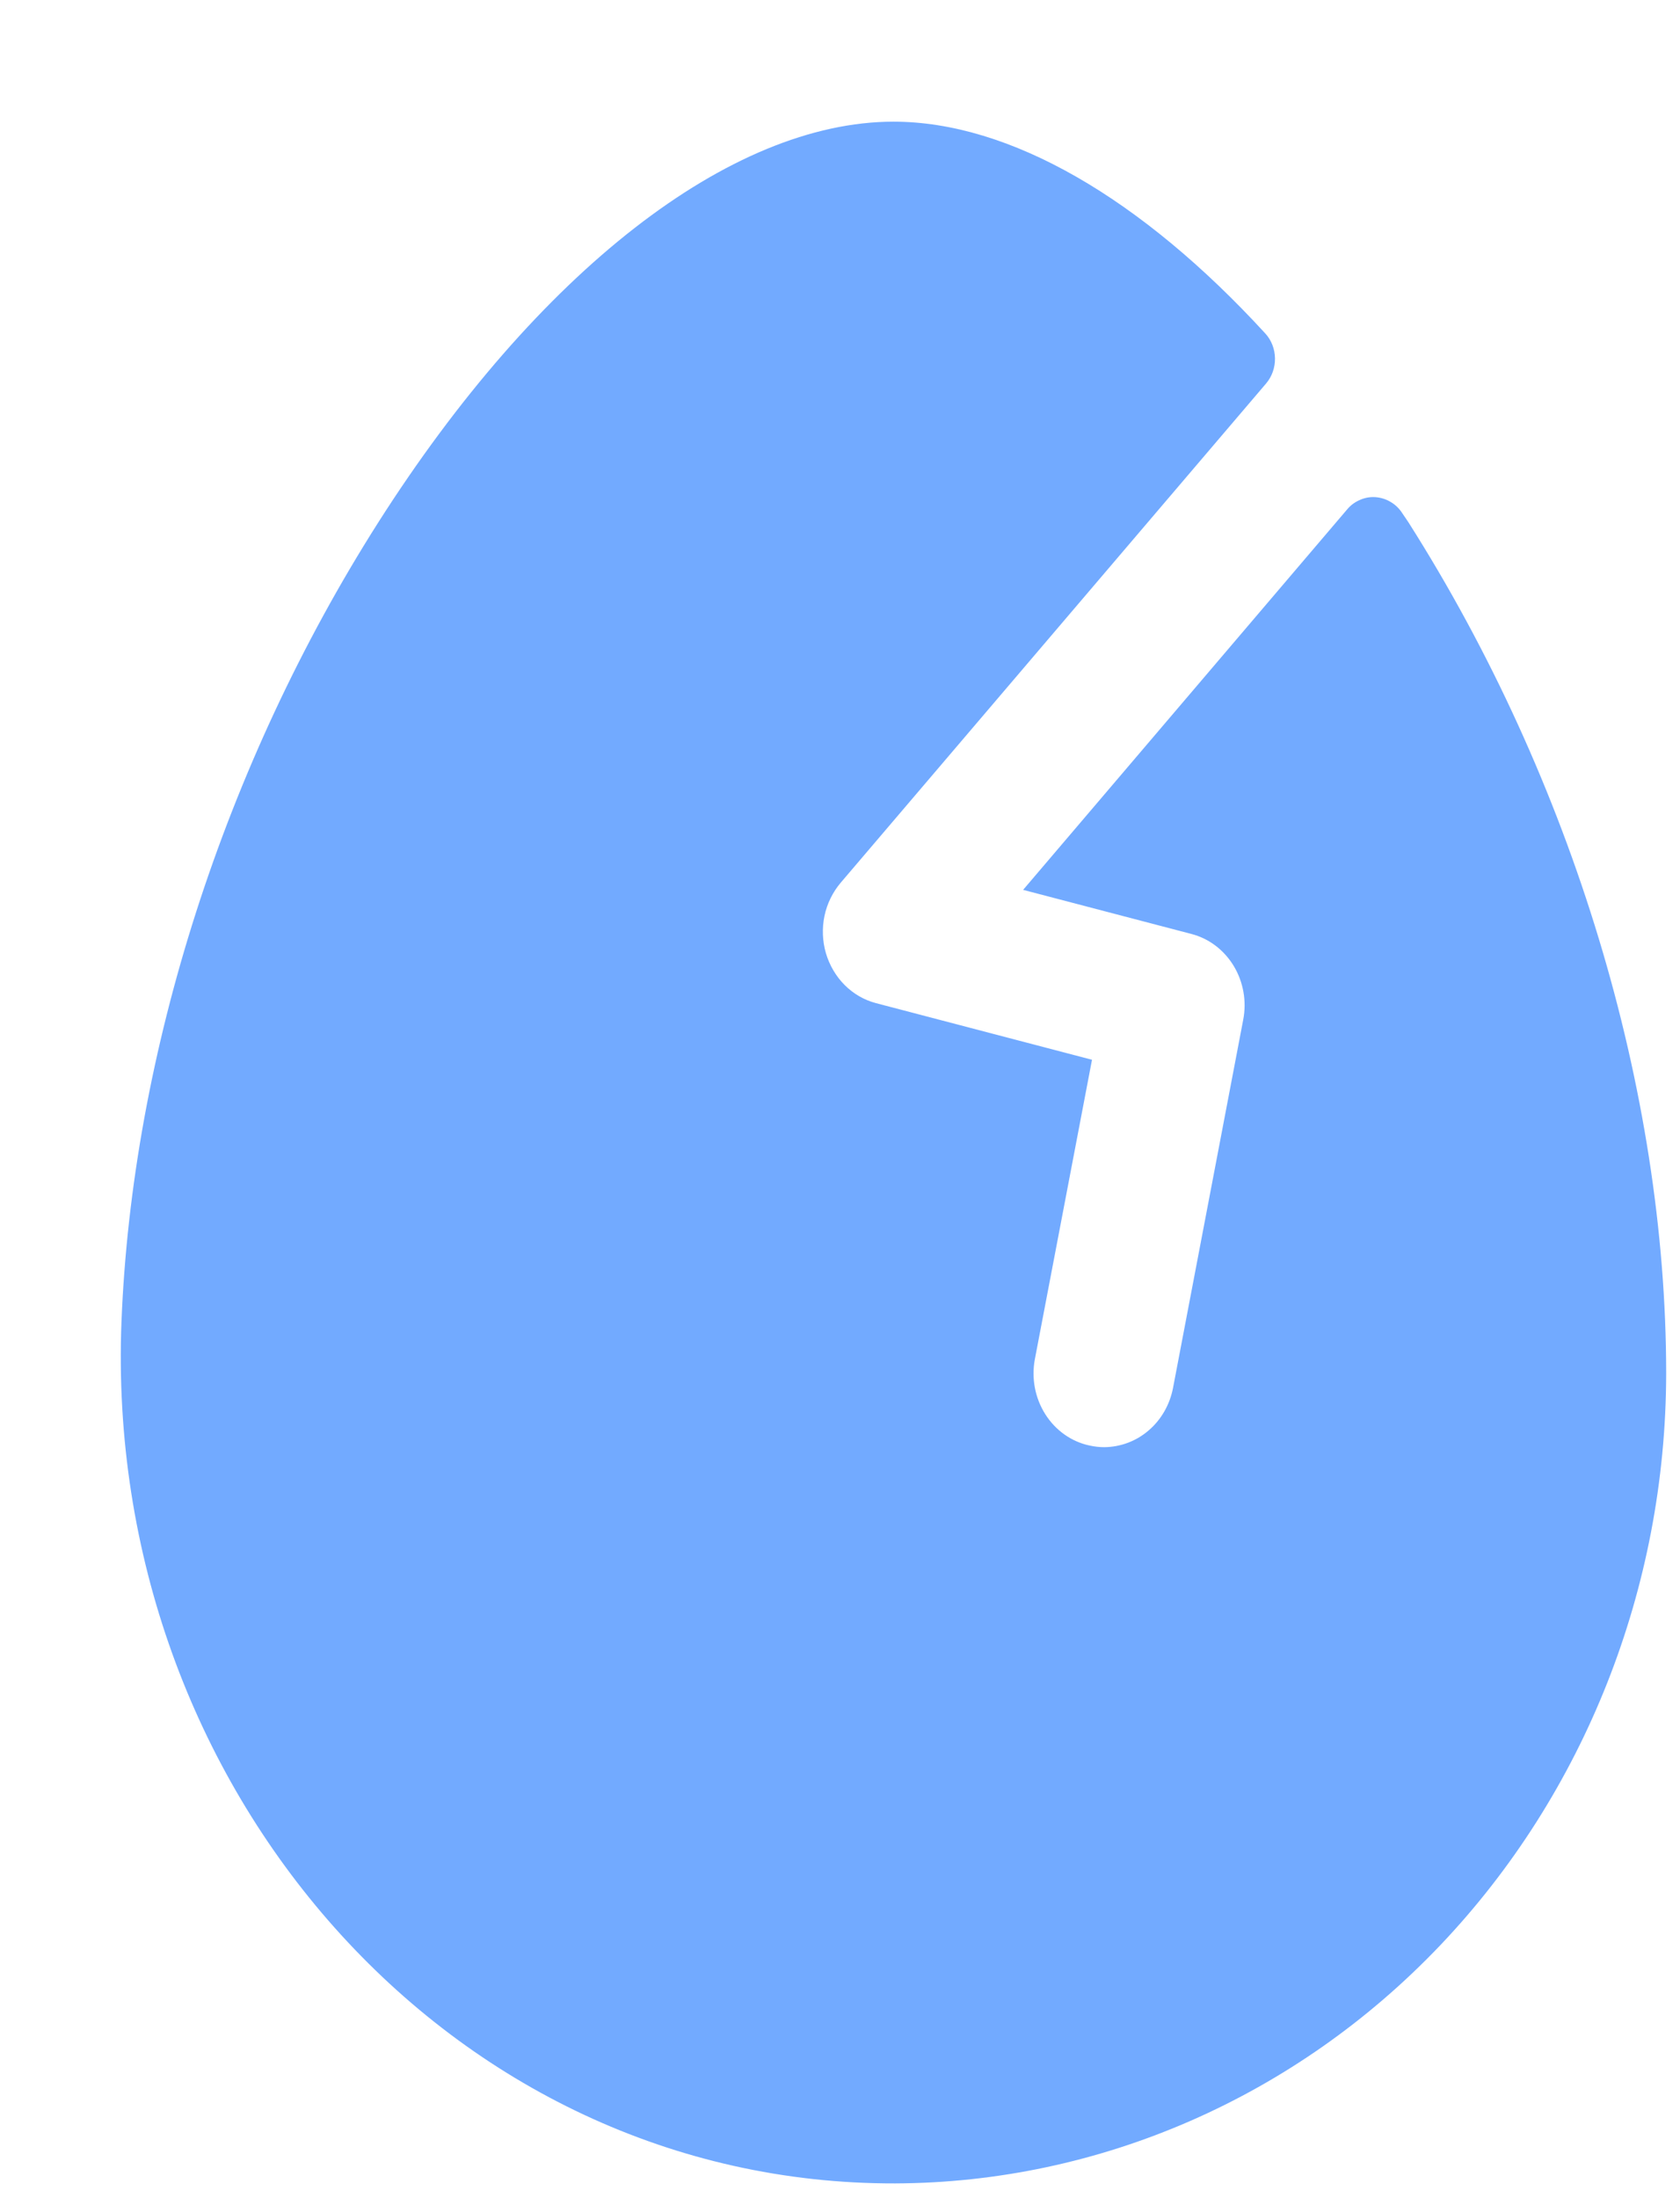 <svg width="13" height="17" viewBox="0 0 13 17" fill="none" xmlns="http://www.w3.org/2000/svg">
<path d="M12.893 10.622C12.891 12.28 12.262 13.87 11.145 15.044C10.027 16.218 8.51 16.88 6.927 16.886C3.485 16.895 0.798 13.825 0.94 10.222C1.022 8.143 1.736 5.913 2.926 4.042C4.162 2.101 5.652 0.941 6.914 0.941C7.814 0.941 8.832 1.534 9.791 2.579C9.838 2.63 9.865 2.699 9.866 2.771C9.867 2.843 9.843 2.912 9.797 2.966L6.506 6.826C6.444 6.899 6.4 6.988 6.38 7.083C6.36 7.179 6.364 7.279 6.391 7.372C6.419 7.466 6.469 7.551 6.536 7.618C6.604 7.686 6.687 7.734 6.778 7.758L8.45 8.196L8.008 10.511C7.98 10.659 8.009 10.812 8.089 10.938C8.169 11.064 8.293 11.151 8.434 11.18C8.471 11.188 8.508 11.192 8.545 11.192C8.67 11.191 8.792 11.146 8.889 11.062C8.986 10.979 9.052 10.863 9.077 10.734L9.62 7.887C9.648 7.743 9.621 7.594 9.547 7.471C9.472 7.347 9.355 7.258 9.219 7.223L7.917 6.882L10.424 3.94C10.451 3.907 10.486 3.882 10.524 3.866C10.562 3.849 10.603 3.842 10.644 3.845C10.686 3.848 10.726 3.861 10.761 3.882C10.797 3.903 10.828 3.933 10.851 3.969C10.868 3.993 10.883 4.017 10.899 4.04C12.166 6.034 12.893 8.432 12.893 10.622Z" fill="#72AAFF"/>
</svg>
